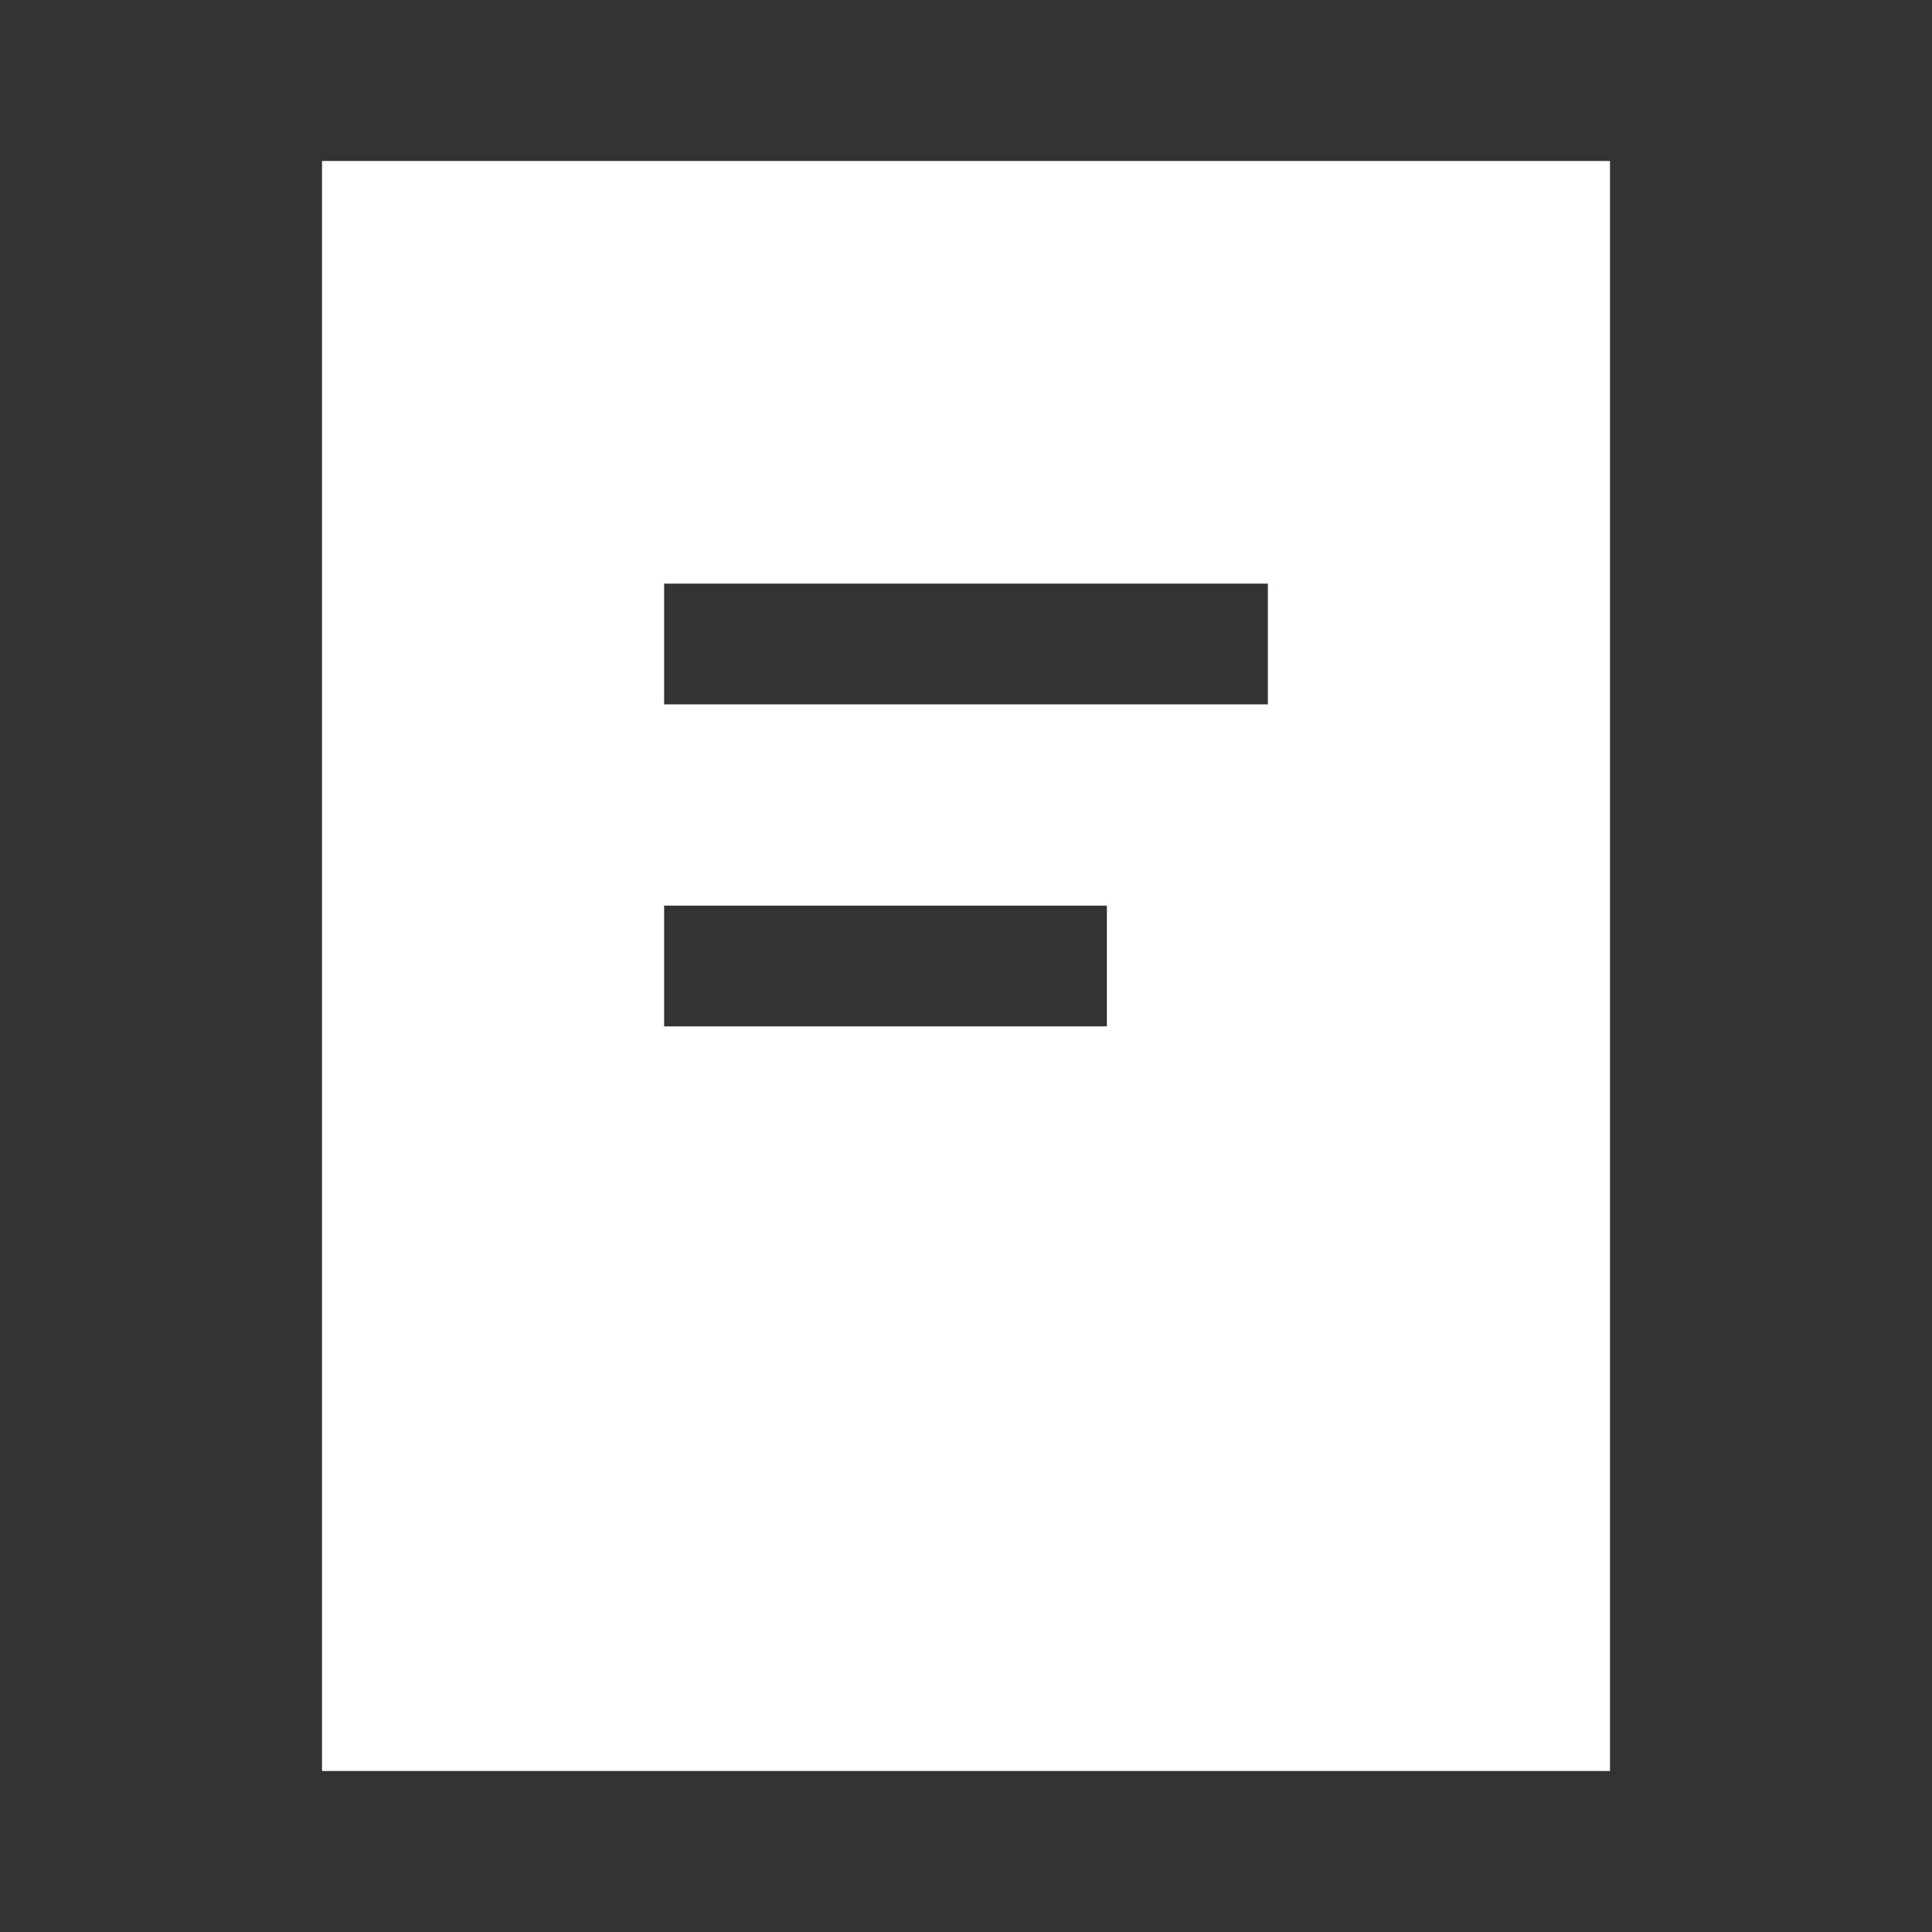<svg width="48" height="48" viewBox="0 0 48 48" fill="none" xmlns="http://www.w3.org/2000/svg">
<rect x="0" y="0" width="48" height="48" fill="#333333" stroke="none"/>
<path d="M16.5 13H15V14.5V17.5V19H16.5H31.5H33V17.5V14.5V13H31.5H16.5ZM29 22.5V21H27.5H16.5H15V22.5V25.5V27H16.5H27.5H29V25.5V22.5ZM9.5 42.5V5.5H38.5V42.5H9.5Z" fill="white" stroke="white" stroke-width="3" stroke-linecap="square"/>
</svg>
